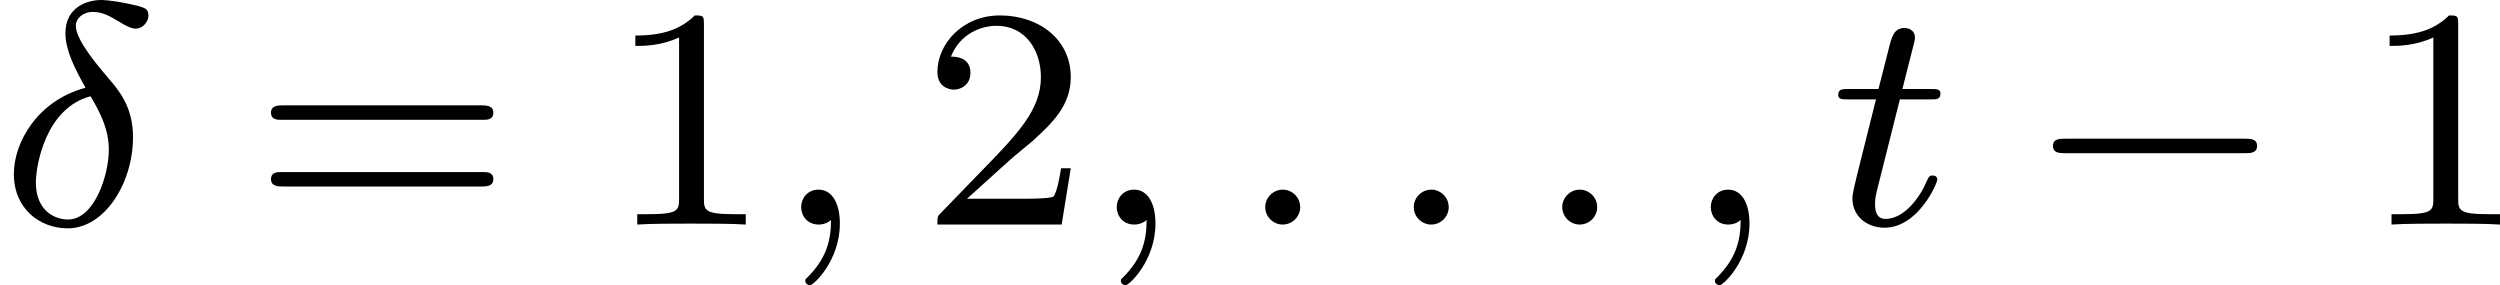 <?xml version='1.0' encoding='UTF-8'?>
<!-- This file was generated by dvisvgm 2.13.3 -->
<svg version='1.1' xmlns='http://www.w3.org/2000/svg' xmlns:xlink='http://www.w3.org/1999/xlink' width='126.717pt' height='14.458pt' viewBox='0 725.524 126.717 14.458'>
<defs>
<path id='g8-49' d='M2.503-5.077C2.503-5.292 2.487-5.3 2.271-5.3C1.945-4.981 1.522-4.79 .765-4.79V-4.527C.98-4.527 1.411-4.527 1.873-4.742V-.654C1.873-.359 1.849-.263 1.092-.263H.813V0C1.14-.024 1.825-.024 2.184-.024S3.236-.024 3.563 0V-.263H3.284C2.527-.263 2.503-.359 2.503-.654V-5.077Z'/>
<path id='g8-50' d='M2.248-1.626C2.375-1.745 2.71-2.008 2.837-2.12C3.332-2.574 3.802-3.013 3.802-3.738C3.802-4.686 3.005-5.3 2.008-5.3C1.052-5.3 .422-4.575 .422-3.866C.422-3.475 .733-3.419 .845-3.419C1.012-3.419 1.259-3.539 1.259-3.842C1.259-4.256 .861-4.256 .765-4.256C.996-4.838 1.53-5.037 1.921-5.037C2.662-5.037 3.045-4.407 3.045-3.738C3.045-2.909 2.463-2.303 1.522-1.339L.518-.303C.422-.215 .422-.199 .422 0H3.571L3.802-1.427H3.555C3.531-1.267 3.467-.869 3.371-.717C3.324-.654 2.718-.654 2.59-.654H1.172L2.248-1.626Z'/>
<path id='g8-61' d='M5.826-2.654C5.946-2.654 6.105-2.654 6.105-2.837S5.914-3.021 5.794-3.021H.781C.662-3.021 .47-3.021 .47-2.837S.63-2.654 .749-2.654H5.826ZM5.794-.964C5.914-.964 6.105-.964 6.105-1.148S5.946-1.331 5.826-1.331H.749C.63-1.331 .47-1.331 .47-1.148S.662-.964 .781-.964H5.794Z'/>
<path id='g3-0' d='M5.571-1.809C5.699-1.809 5.874-1.809 5.874-1.993S5.699-2.176 5.571-2.176H1.004C.877-2.176 .701-2.176 .701-1.993S.877-1.809 1.004-1.809H5.571Z'/>
<path id='g5-14' d='M2.168-3.467C.964-3.148 .351-2.096 .351-1.283C.351-.391 1.02 .096 1.714 .096C2.654 .096 3.371-1.052 3.371-2.216C3.371-2.981 3.013-3.403 2.742-3.714C2.479-4.025 1.921-4.678 1.921-5.037C1.921-5.212 2.088-5.388 2.351-5.388S2.79-5.276 3.005-5.149C3.196-5.029 3.339-4.965 3.435-4.965C3.634-4.965 3.762-5.157 3.762-5.292C3.762-5.483 3.666-5.507 3.26-5.595C2.805-5.691 2.574-5.691 2.566-5.691C2.224-5.691 1.658-5.523 1.658-4.846C1.658-4.431 1.881-3.977 2.168-3.467ZM2.295-3.252C2.574-2.782 2.758-2.383 2.758-1.889C2.758-1.267 2.399-.128 1.722-.128C1.403-.128 .909-.335 .909-1.068C.909-1.482 1.148-2.949 2.295-3.252Z'/>
<path id='g5-58' d='M1.618-.438C1.618-.709 1.395-.885 1.18-.885C.925-.885 .733-.677 .733-.446C.733-.175 .956 0 1.172 0C1.427 0 1.618-.207 1.618-.438Z'/>
<path id='g5-59' d='M1.49-.12C1.49 .399 1.379 .853 .885 1.347C.853 1.371 .837 1.387 .837 1.427C.837 1.49 .901 1.538 .956 1.538C1.052 1.538 1.714 .909 1.714-.024C1.714-.534 1.522-.885 1.172-.885C.893-.885 .733-.662 .733-.446C.733-.223 .885 0 1.18 0C1.371 0 1.49-.112 1.49-.12Z'/>
<path id='g5-116' d='M1.761-3.172H2.542C2.694-3.172 2.79-3.172 2.79-3.324C2.79-3.435 2.686-3.435 2.55-3.435H1.825L2.112-4.567C2.144-4.686 2.144-4.726 2.144-4.734C2.144-4.902 2.016-4.981 1.881-4.981C1.61-4.981 1.554-4.766 1.467-4.407L1.219-3.435H.454C.303-3.435 .199-3.435 .199-3.284C.199-3.172 .303-3.172 .438-3.172H1.156L.677-1.259C.63-1.06 .558-.781 .558-.669C.558-.191 .948 .08 1.371 .08C2.224 .08 2.71-1.044 2.71-1.14C2.71-1.227 2.638-1.243 2.59-1.243C2.503-1.243 2.495-1.211 2.439-1.092C2.279-.709 1.881-.143 1.395-.143C1.227-.143 1.132-.255 1.132-.518C1.132-.669 1.156-.757 1.18-.861L1.761-3.172Z'/>
</defs>
<g id='page20' transform='matrix(2 0 0 2 0 0)'>
<use x='0' y='368.453' xlink:href='#g5-14'/>
<use x='6.398' y='368.453' xlink:href='#g8-61'/>
<use x='15.337' y='368.453' xlink:href='#g8-49'/>
<use x='19.571' y='368.453' xlink:href='#g5-59'/>
<use x='23.335' y='368.453' xlink:href='#g8-50'/>
<use x='27.569' y='368.453' xlink:href='#g5-59'/>
<use x='31.333' y='368.453' xlink:href='#g5-58'/>
<use x='35.097' y='368.453' xlink:href='#g5-58'/>
<use x='38.86' y='368.453' xlink:href='#g5-58'/>
<use x='42.624' y='368.453' xlink:href='#g5-59'/>
<use x='46.388' y='368.453' xlink:href='#g5-116'/>
<use x='51.328' y='368.453' xlink:href='#g3-0'/>
<use x='59.796' y='368.453' xlink:href='#g8-49'/>
</g>
</svg>